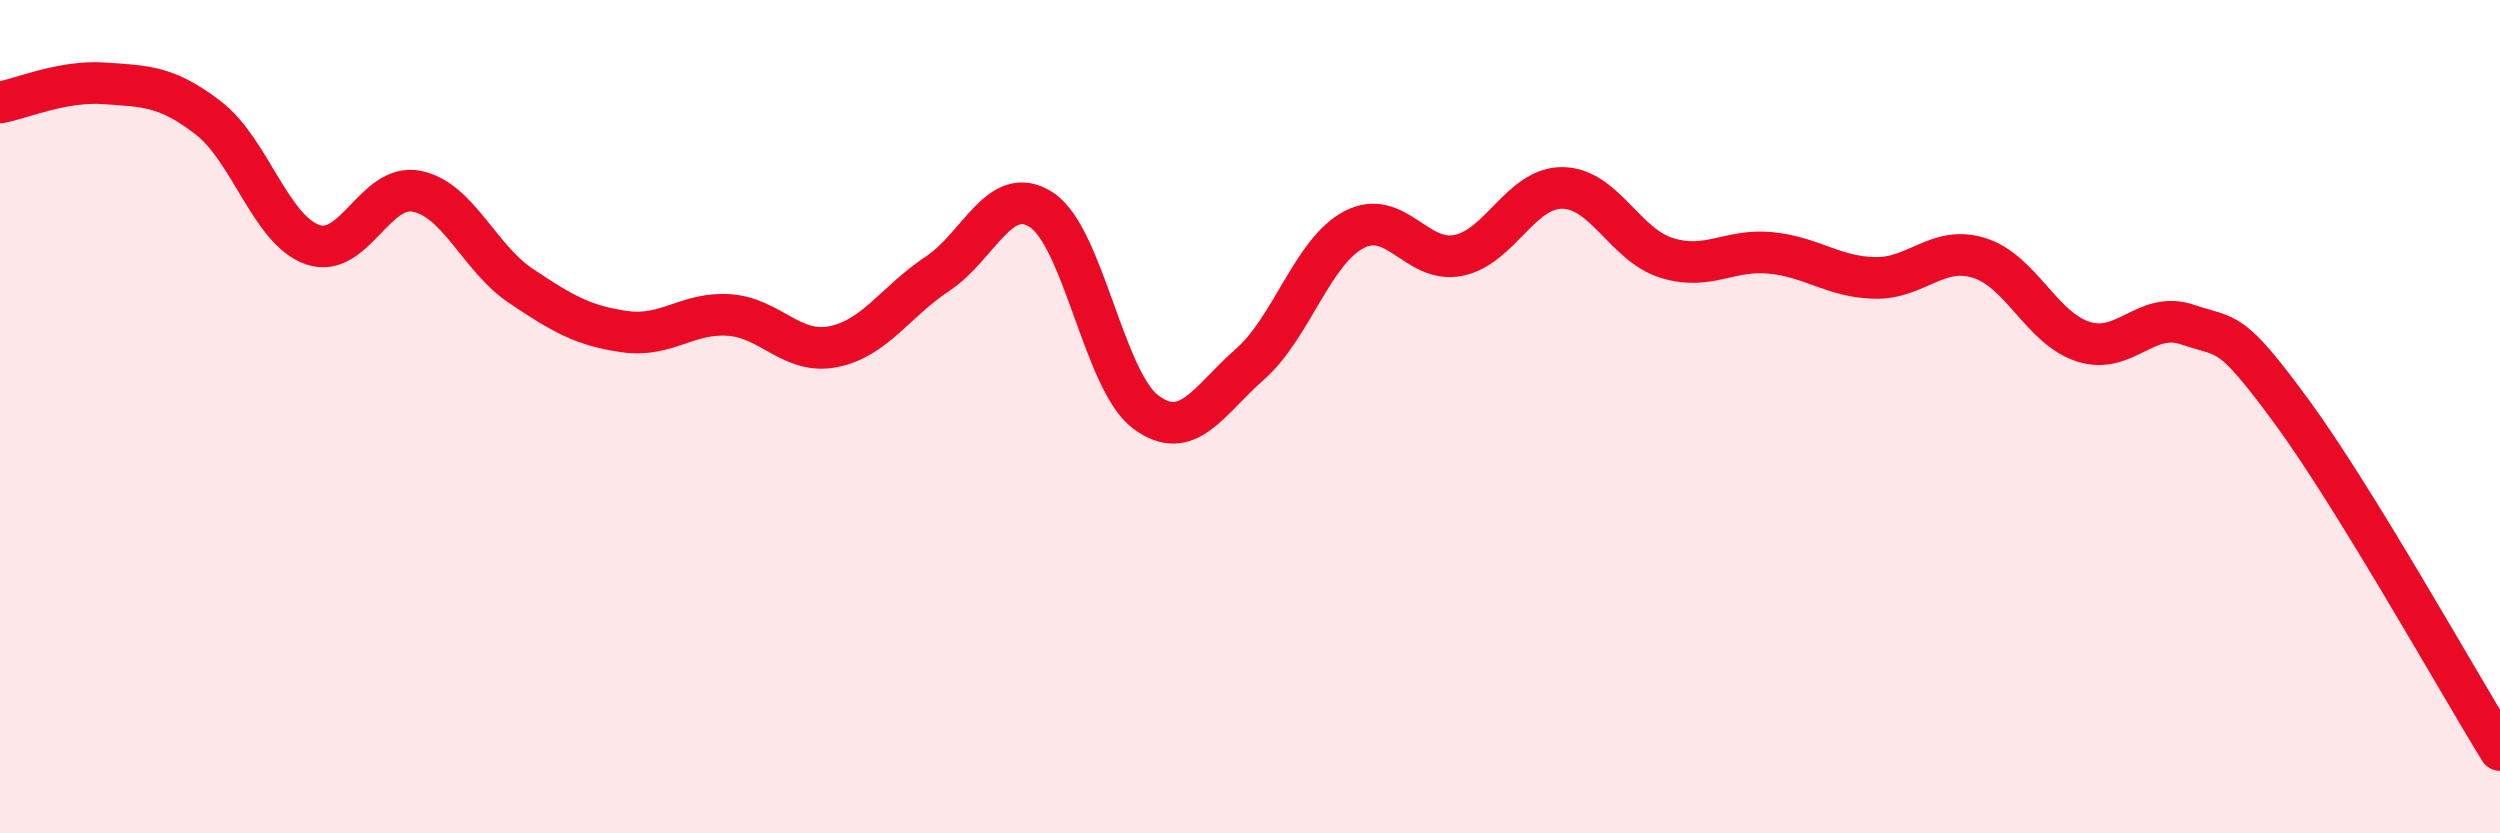 
    <svg width="60" height="20" viewBox="0 0 60 20" xmlns="http://www.w3.org/2000/svg">
      <path
        d="M 0,2.46 C 0.5,2.37 1.5,1.93 2.5,2 C 3.5,2.07 4,2.06 5,2.83 C 6,3.6 6.5,5.52 7.5,5.87 C 8.5,6.22 9,4.39 10,4.59 C 11,4.79 11.5,6.19 12.5,6.86 C 13.5,7.53 14,7.82 15,7.96 C 16,8.1 16.5,7.49 17.5,7.56 C 18.5,7.63 19,8.52 20,8.32 C 21,8.12 21.5,7.23 22.5,6.57 C 23.5,5.91 24,4.38 25,5.04 C 26,5.7 26.5,9.15 27.5,9.89 C 28.5,10.63 29,9.62 30,8.74 C 31,7.86 31.5,6.03 32.5,5.51 C 33.5,4.99 34,6.33 35,6.13 C 36,5.93 36.5,4.5 37.5,4.51 C 38.5,4.52 39,5.88 40,6.19 C 41,6.5 41.5,5.97 42.5,6.07 C 43.5,6.17 44,6.65 45,6.67 C 46,6.69 46.5,5.88 47.5,6.19 C 48.5,6.5 49,7.88 50,8.2 C 51,8.52 51.5,7.45 52.5,7.79 C 53.5,8.13 53.5,7.84 55,9.88 C 56.5,11.92 59,16.38 60,18L60 20L0 20Z"
        fill="#EB0A25"
        opacity="0.1"
        stroke-linecap="round"
        stroke-linejoin="round"
      />
      <path
        d="M 0,2.46 C 0.5,2.37 1.5,1.93 2.5,2 C 3.5,2.07 4,2.06 5,2.83 C 6,3.6 6.5,5.52 7.5,5.87 C 8.5,6.22 9,4.39 10,4.59 C 11,4.79 11.5,6.19 12.5,6.86 C 13.5,7.53 14,7.82 15,7.96 C 16,8.1 16.5,7.49 17.5,7.56 C 18.5,7.63 19,8.52 20,8.32 C 21,8.12 21.5,7.23 22.5,6.57 C 23.5,5.91 24,4.38 25,5.04 C 26,5.7 26.5,9.15 27.5,9.89 C 28.5,10.63 29,9.62 30,8.74 C 31,7.86 31.5,6.03 32.5,5.51 C 33.5,4.99 34,6.33 35,6.13 C 36,5.93 36.5,4.5 37.5,4.51 C 38.5,4.52 39,5.88 40,6.19 C 41,6.5 41.5,5.97 42.5,6.07 C 43.5,6.17 44,6.65 45,6.67 C 46,6.69 46.5,5.88 47.5,6.19 C 48.5,6.5 49,7.88 50,8.2 C 51,8.52 51.5,7.45 52.5,7.79 C 53.5,8.13 53.5,7.84 55,9.88 C 56.5,11.92 59,16.38 60,18"
        stroke="#EB0A25"
        stroke-width="1"
        fill="none"
        stroke-linecap="round"
        stroke-linejoin="round"
      />
    </svg>
  